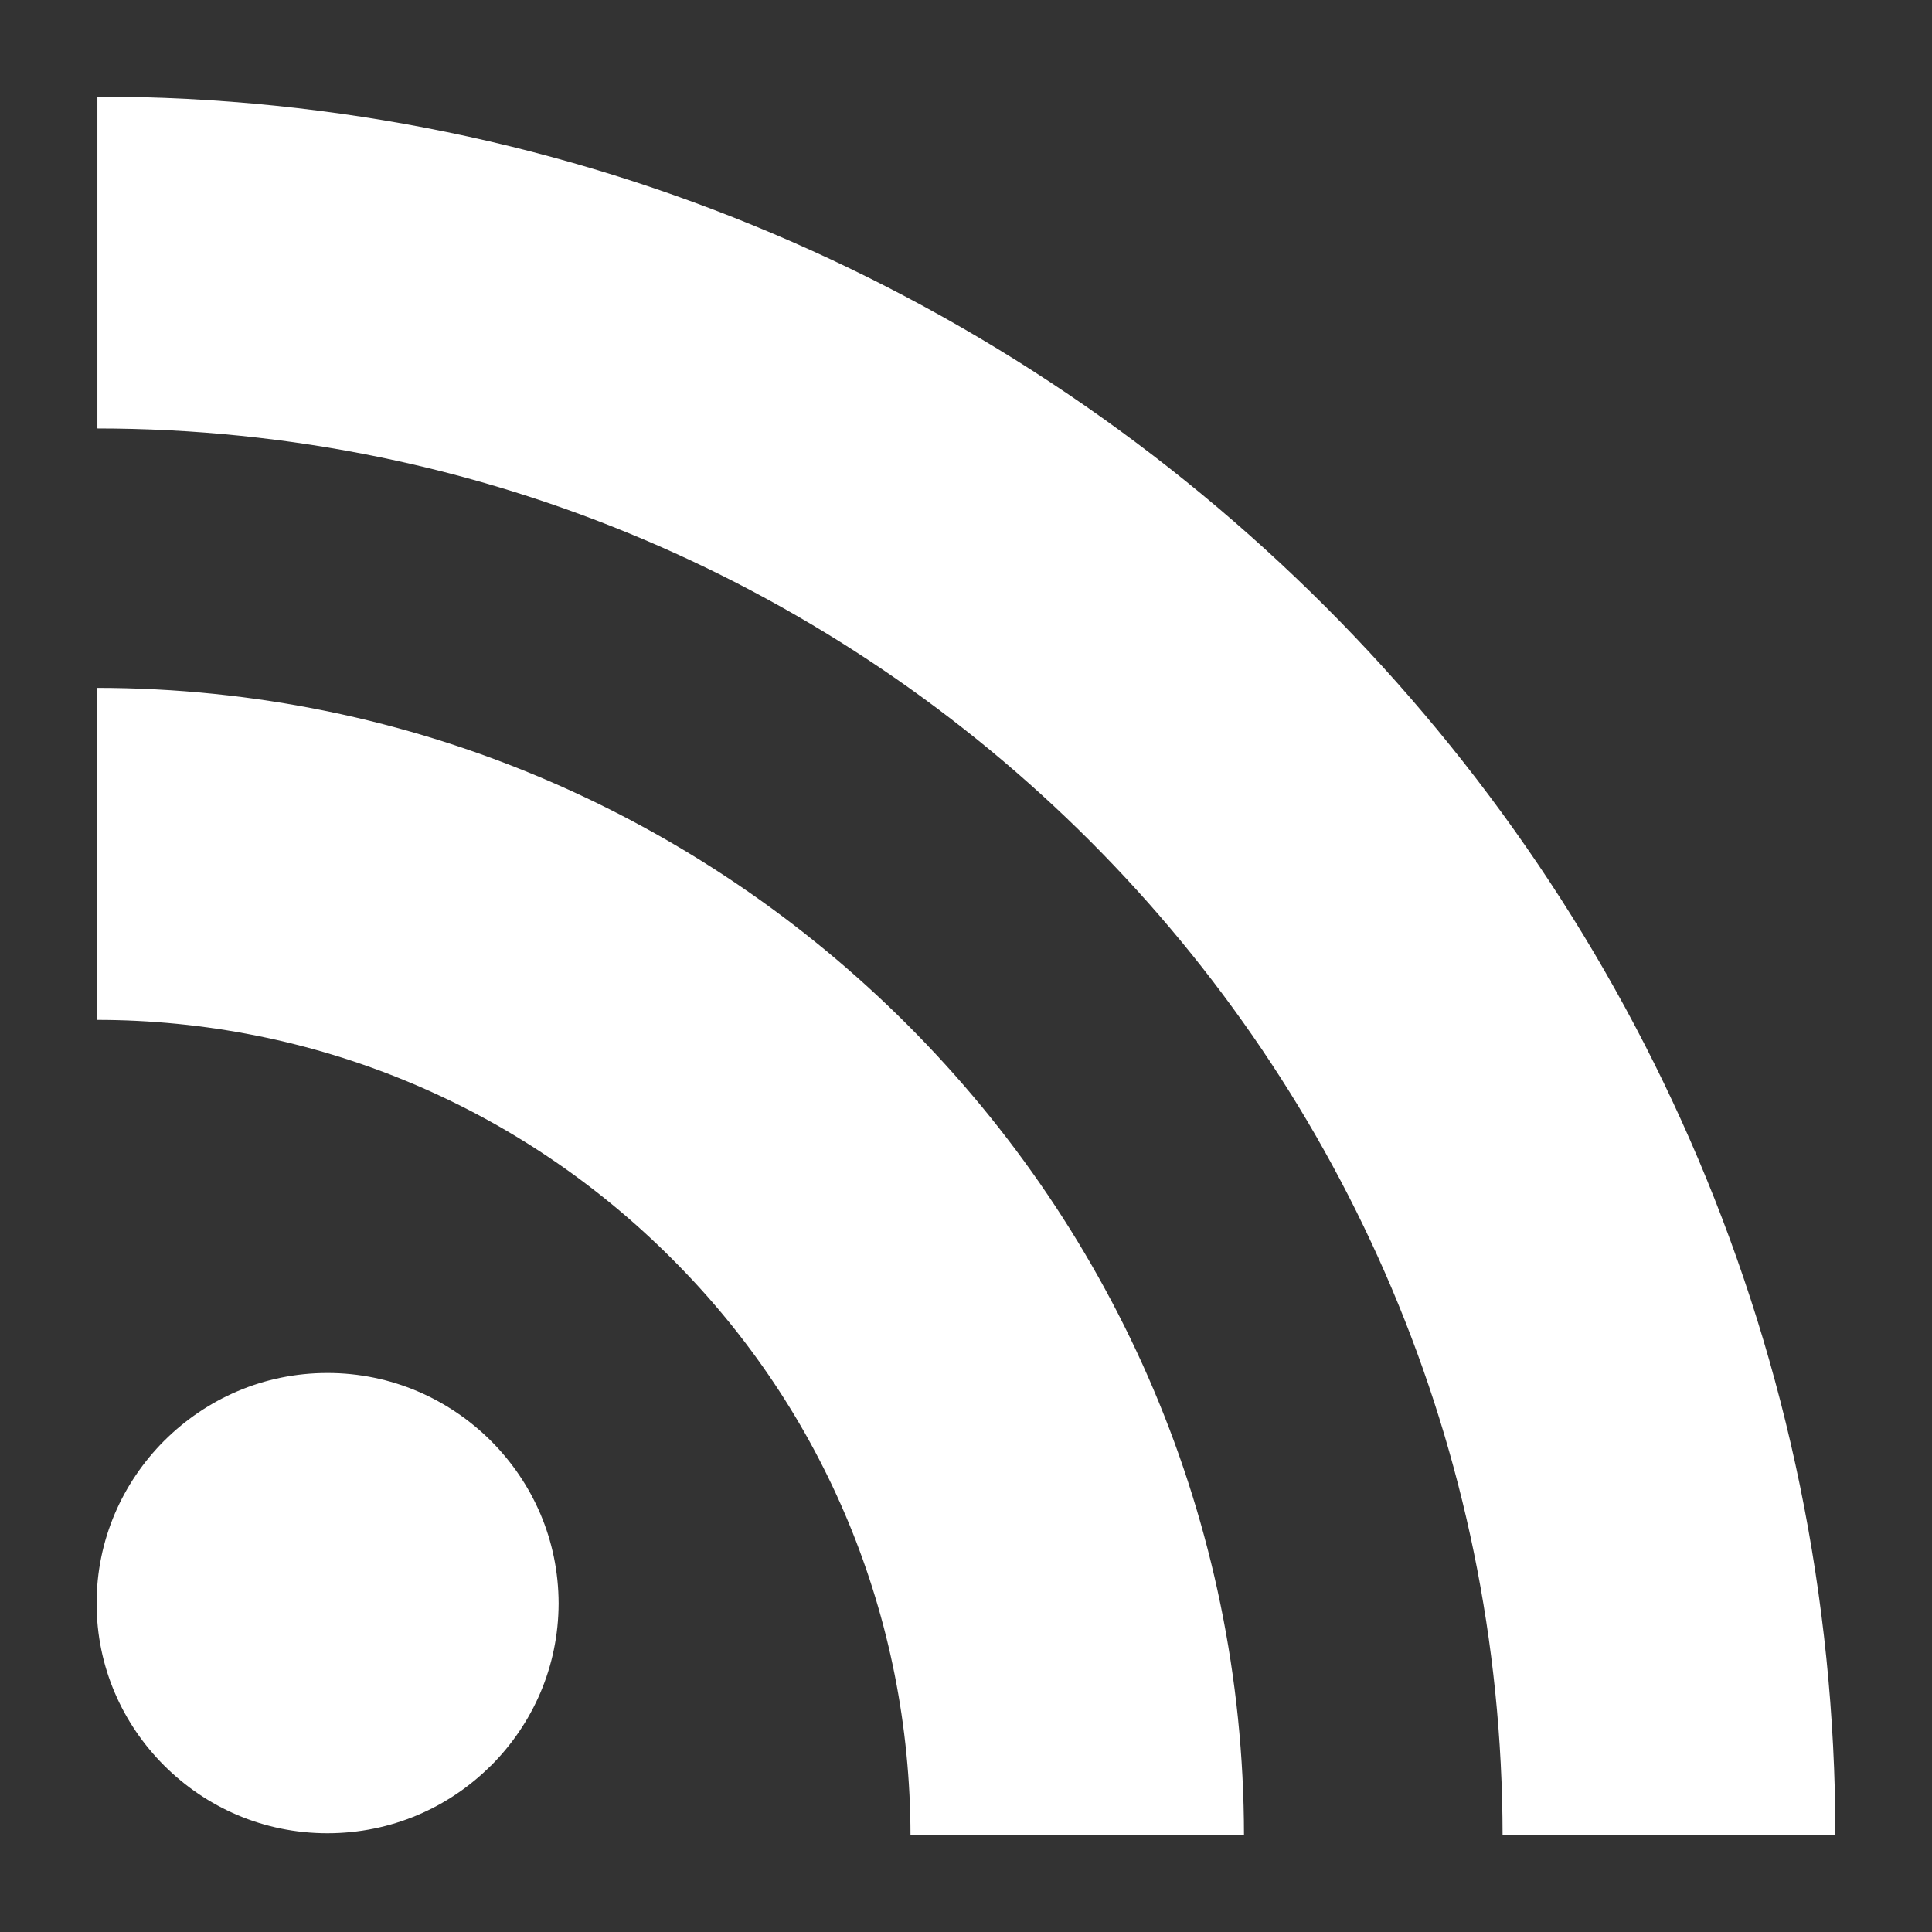 <?xml version="1.0" encoding="utf-8"?>
<!-- Generator: Adobe Illustrator 16.0.0, SVG Export Plug-In . SVG Version: 6.00 Build 0)  -->
<!DOCTYPE svg PUBLIC "-//W3C//DTD SVG 1.1//EN" "http://www.w3.org/Graphics/SVG/1.1/DTD/svg11.dtd">
<svg version="1.1" id="Icons" xmlns="http://www.w3.org/2000/svg" xmlns:xlink="http://www.w3.org/1999/xlink" x="0px" y="0px"
	 width="100px" height="100px" viewBox="0 0 100 100" enable-background="new 0 0 100 100" xml:space="preserve">
<rect x="0" y="0" width="100" height="100" fill="#333333" stroke="none"/>
<path id="RSS" fill="#FFFFFF" d="M25.4,74.568c2.18,2.178,3.506,5.132,3.514,8.421c-0.008,3.282-1.334,6.237-3.506,8.405
	L25.4,91.398c-2.176,2.166-5.148,3.49-8.453,3.49c-3.301,0-6.266-1.328-8.441-3.494C6.336,89.227,5,86.275,5,82.989
	c0-3.289,1.336-6.25,3.506-8.423v0.002c2.176-2.168,5.141-3.502,8.441-3.502C20.252,71.066,23.221,72.404,25.4,74.568z M25.4,74.566
	v0.002c0.004,0,0.004,0,0.004,0L25.4,74.566z M8.506,91.398c0,0,0,0,0-0.004c-0.004,0-0.004,0-0.004,0L8.506,91.398z M5.01,35.604
	v17.185c11.219,0.007,21.83,4.414,29.771,12.367c7.939,7.928,12.328,18.555,12.346,29.812h0.006V95h17.256
	c-0.014-16.37-6.668-31.198-17.426-41.964C36.203,42.272,21.381,35.614,5.01,35.604z M5.041,5v17.177
	C45.145,22.206,77.746,54.857,77.773,95H95c-0.012-24.811-10.096-47.288-26.393-63.596C52.305,15.101,29.842,5.011,5.041,5z"/>
</svg>
